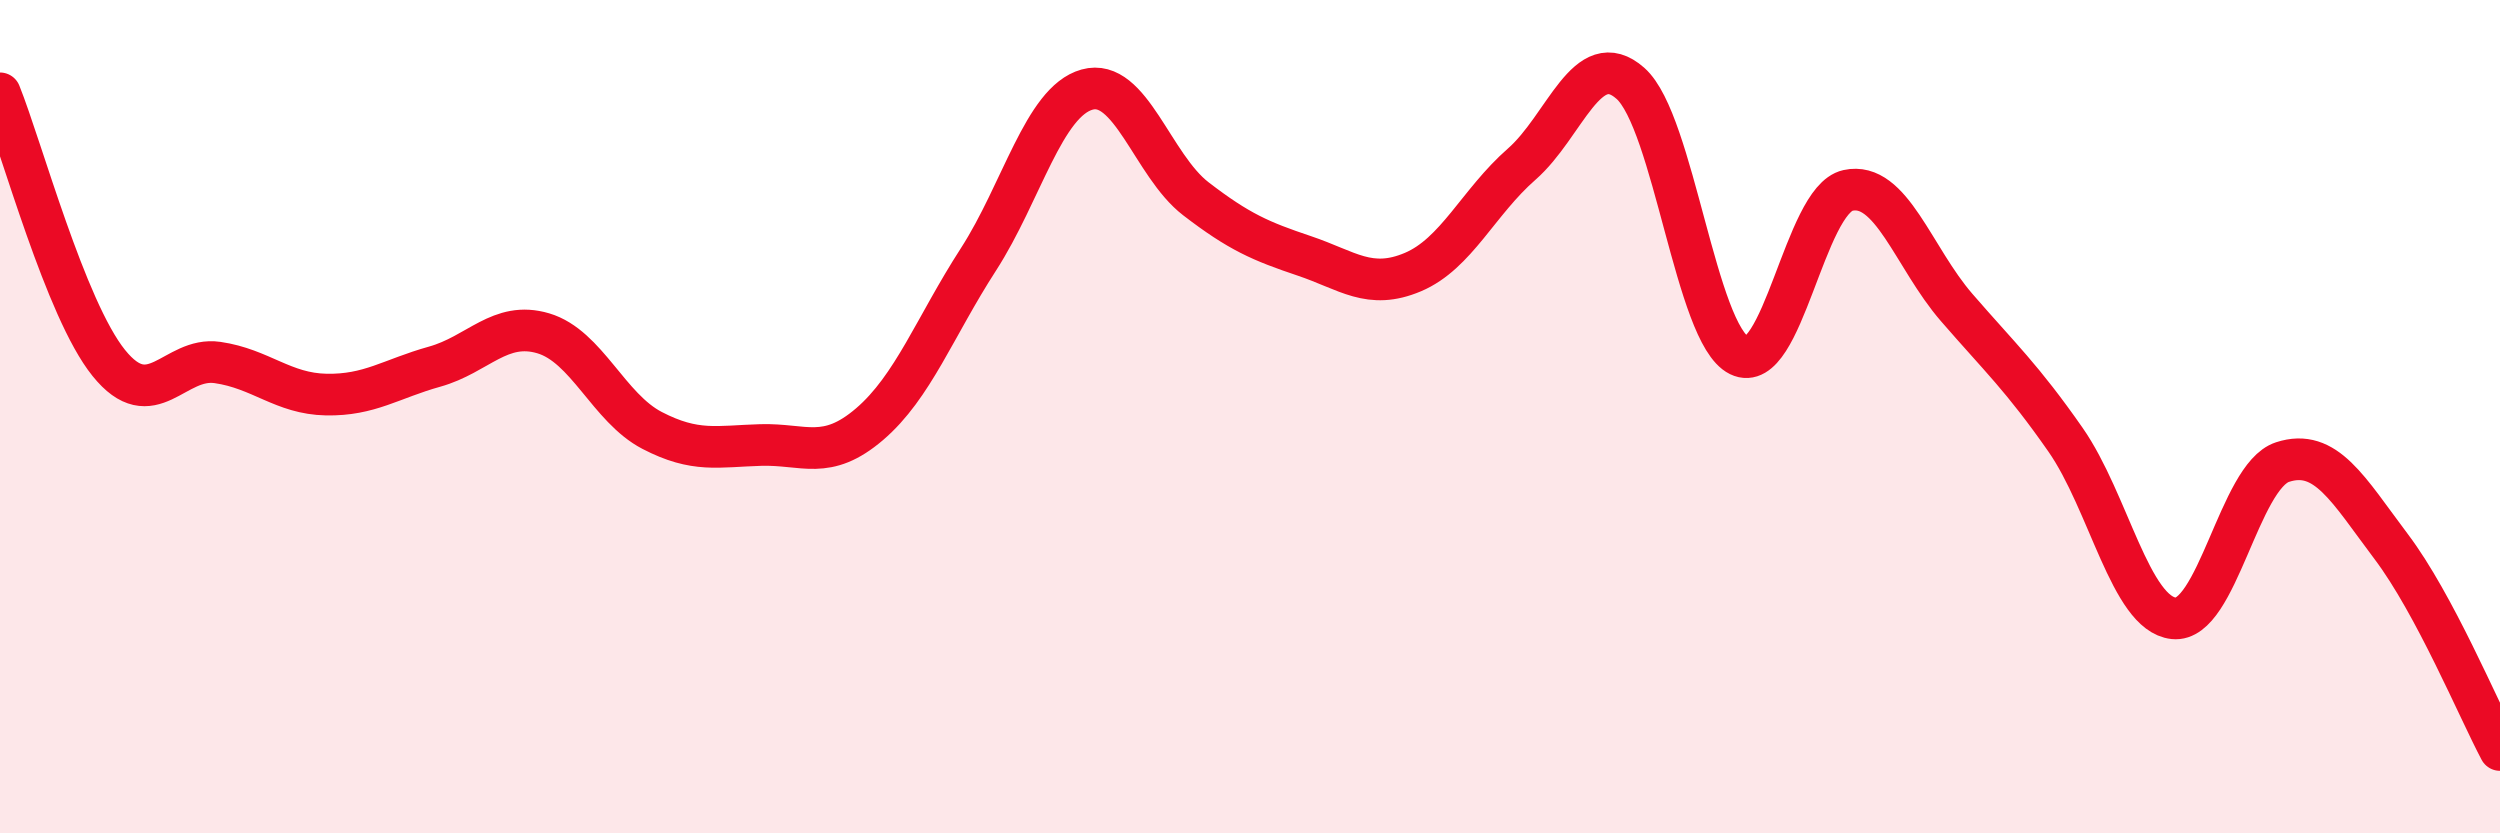 
    <svg width="60" height="20" viewBox="0 0 60 20" xmlns="http://www.w3.org/2000/svg">
      <path
        d="M 0,2.24 C 0.52,3.53 1.57,7.42 2.61,8.71 C 3.65,10 4.18,8.55 5.22,8.7 C 6.26,8.85 6.79,9.45 7.83,9.47 C 8.87,9.49 9.39,9.09 10.43,8.8 C 11.47,8.51 12,7.69 13.04,8 C 14.08,8.31 14.61,9.79 15.65,10.33 C 16.69,10.87 17.22,10.71 18.26,10.68 C 19.3,10.65 19.83,11.07 20.87,10.18 C 21.91,9.29 22.44,7.84 23.48,6.23 C 24.52,4.62 25.05,2.44 26.09,2.15 C 27.13,1.86 27.66,3.97 28.7,4.77 C 29.74,5.57 30.26,5.79 31.3,6.14 C 32.34,6.49 32.87,6.97 33.91,6.53 C 34.95,6.09 35.48,4.85 36.52,3.94 C 37.56,3.03 38.09,1.08 39.13,2 C 40.17,2.92 40.7,8.02 41.74,8.53 C 42.78,9.04 43.31,4.8 44.35,4.57 C 45.39,4.34 45.92,6.18 46.96,7.38 C 48,8.58 48.53,9.06 49.57,10.55 C 50.61,12.04 51.13,14.73 52.17,14.84 C 53.21,14.95 53.74,11.43 54.78,11.09 C 55.82,10.75 56.35,11.74 57.39,13.12 C 58.43,14.5 59.48,17.02 60,18L60 20L0 20Z"
        fill="#EB0A25"
        opacity="0.1"
        stroke-linecap="round"
        stroke-linejoin="round"
      />
      <path
        d="M 0,2.24 C 0.52,3.53 1.57,7.42 2.61,8.71 C 3.65,10 4.18,8.55 5.22,8.7 C 6.26,8.85 6.79,9.45 7.83,9.47 C 8.87,9.49 9.39,9.09 10.43,8.8 C 11.47,8.51 12,7.69 13.04,8 C 14.08,8.31 14.61,9.79 15.65,10.33 C 16.69,10.87 17.22,10.71 18.26,10.68 C 19.3,10.65 19.83,11.07 20.87,10.18 C 21.91,9.29 22.44,7.84 23.48,6.23 C 24.52,4.62 25.05,2.44 26.09,2.15 C 27.13,1.86 27.66,3.97 28.7,4.77 C 29.74,5.57 30.26,5.79 31.3,6.14 C 32.34,6.49 32.87,6.97 33.91,6.53 C 34.95,6.09 35.48,4.85 36.52,3.94 C 37.56,3.03 38.09,1.08 39.13,2 C 40.17,2.92 40.7,8.02 41.74,8.53 C 42.78,9.04 43.31,4.8 44.35,4.57 C 45.39,4.34 45.92,6.18 46.96,7.38 C 48,8.58 48.53,9.06 49.57,10.55 C 50.61,12.04 51.13,14.73 52.17,14.84 C 53.21,14.95 53.74,11.43 54.78,11.09 C 55.82,10.75 56.35,11.74 57.39,13.12 C 58.43,14.5 59.48,17.02 60,18"
        stroke="#EB0A25"
        stroke-width="1"
        fill="none"
        stroke-linecap="round"
        stroke-linejoin="round"
      />
    </svg>
  